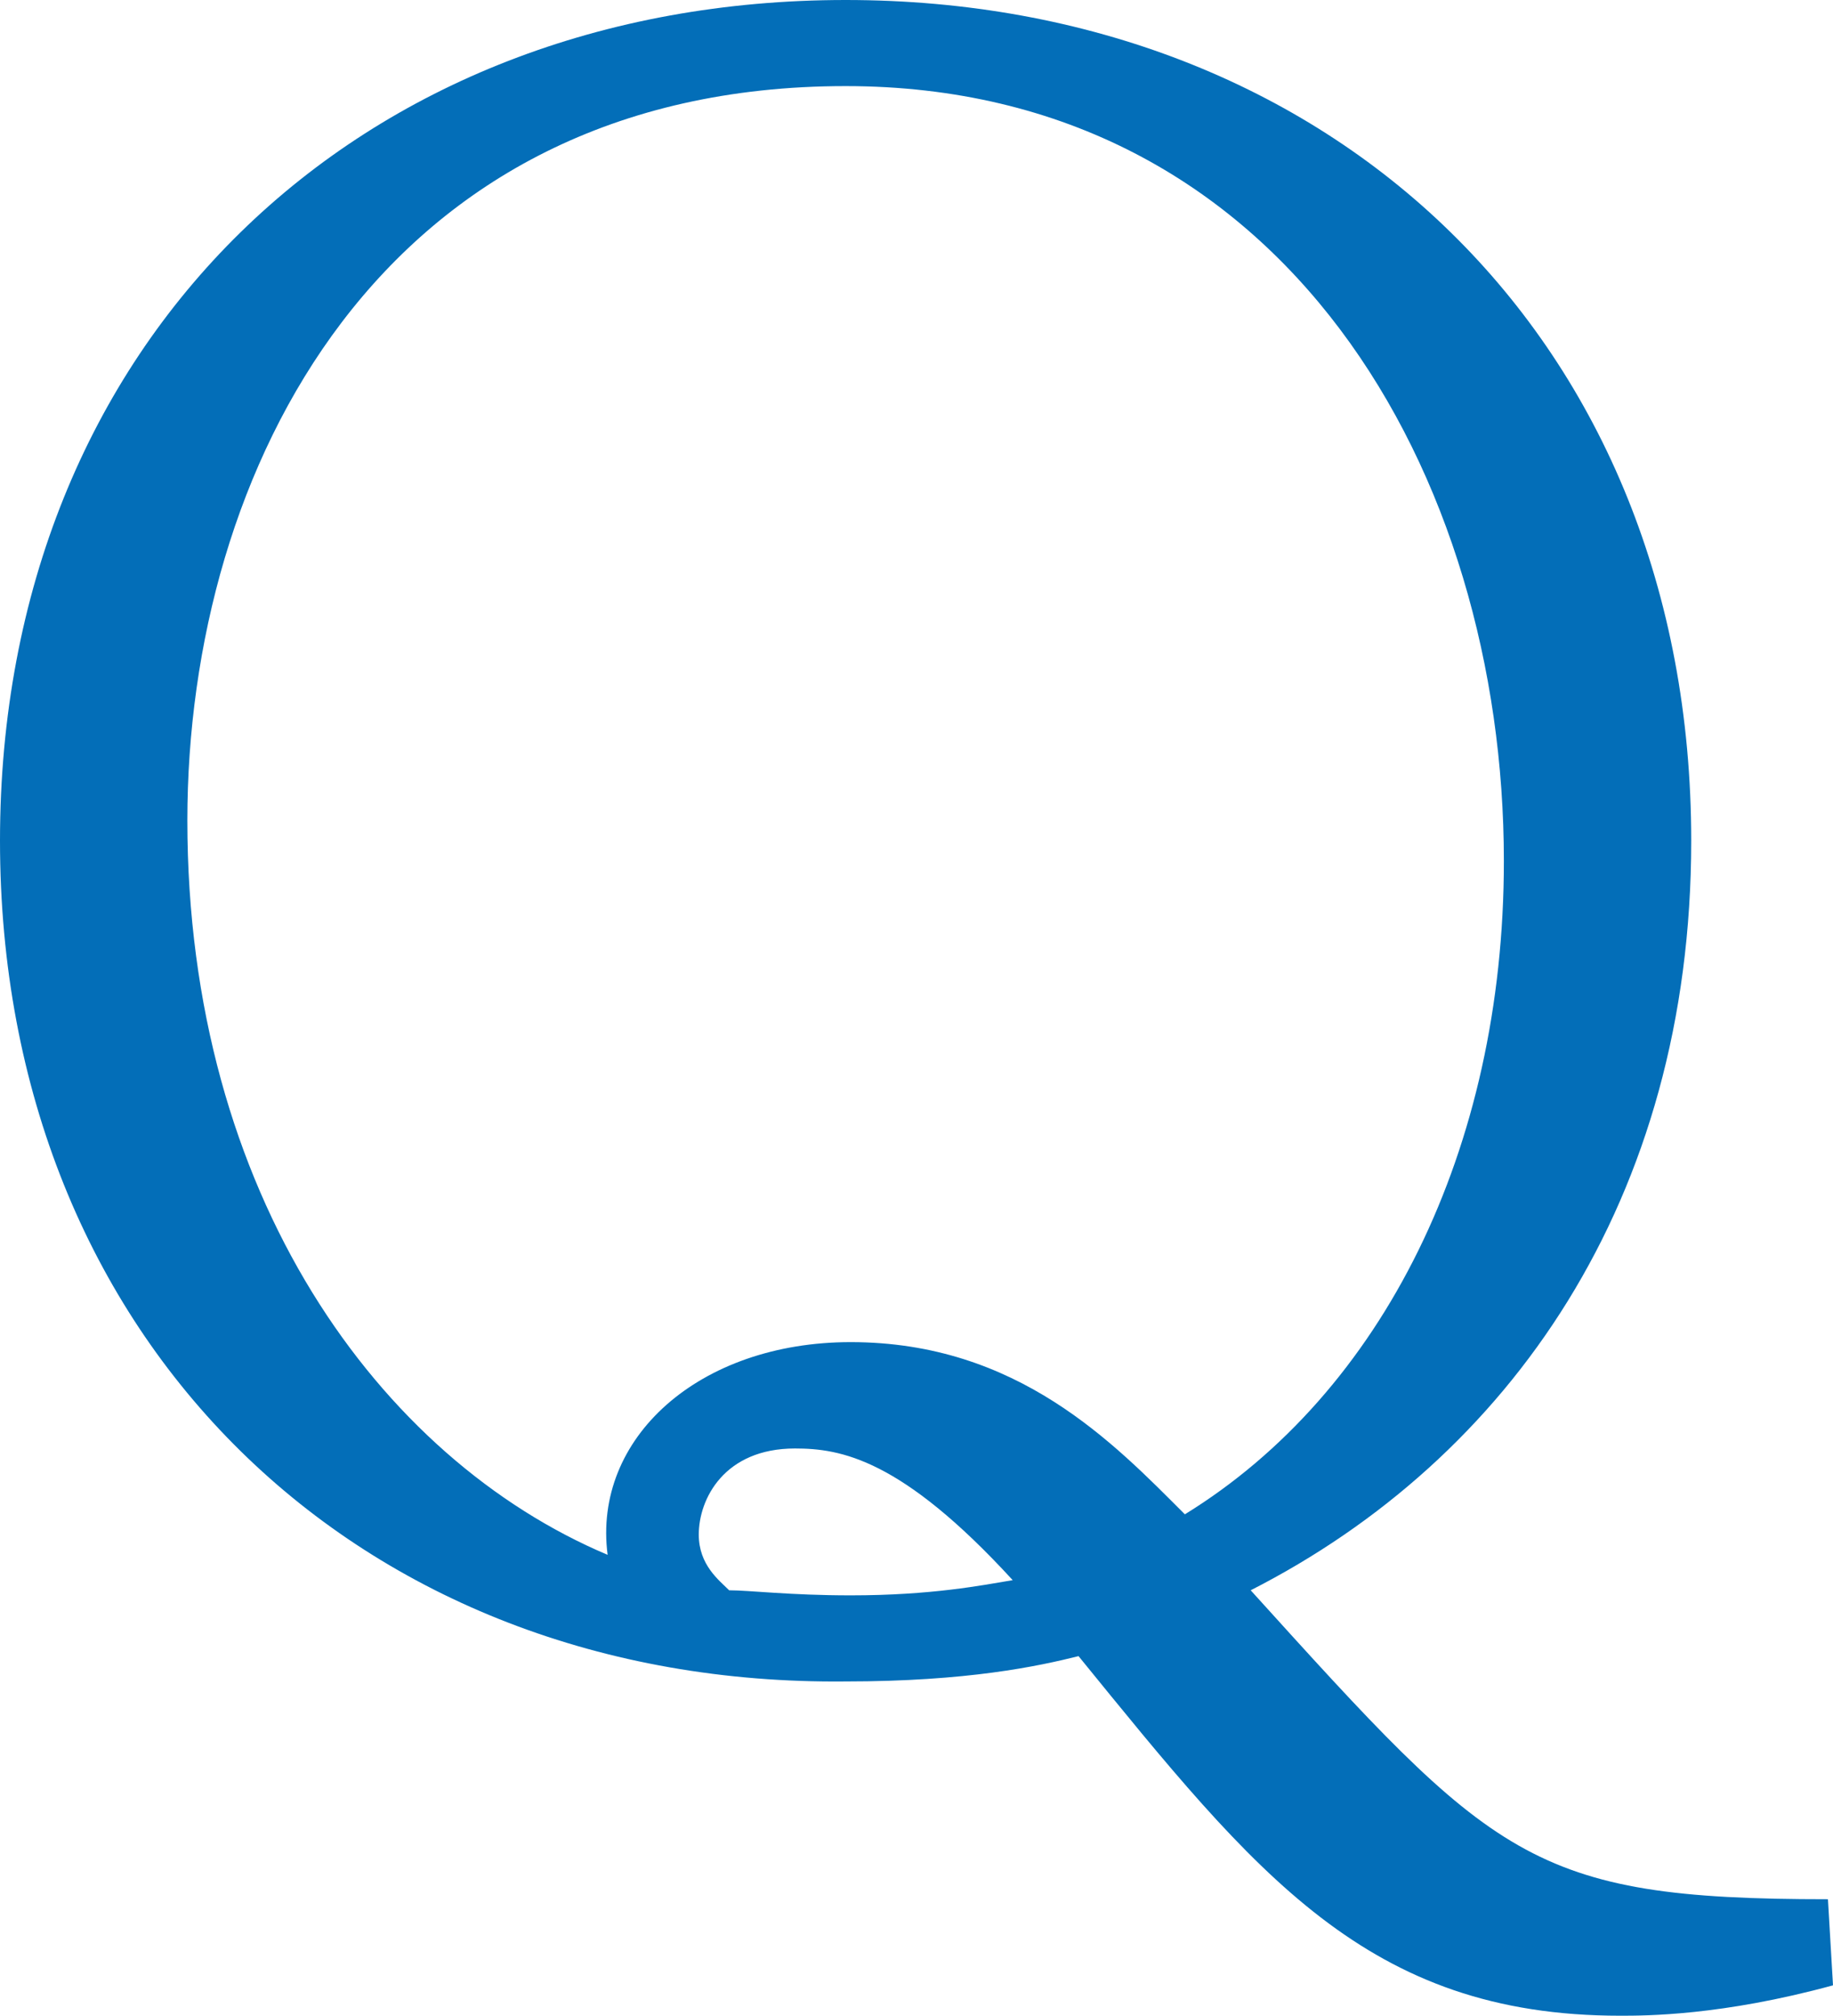 <?xml version="1.0" encoding="utf-8"?>
<!-- Generator: Adobe Illustrator 28.3.0, SVG Export Plug-In . SVG Version: 6.00 Build 0)  -->
<svg version="1.1" id="_レイヤー_2" xmlns="http://www.w3.org/2000/svg" xmlns:xlink="http://www.w3.org/1999/xlink" x="0px"
	 y="0px" viewBox="0 0 36.2 39.8" style="enable-background:new 0 0 36.2 39.8;" xml:space="preserve">
<style type="text/css">
	.st0{fill:#262626;}
	.st1{fill:#036EB8;}
</style>
<g id="_レイヤー_3">
	<path class="st0" d="M-1659,862.1h-1.5v-2.4h2.4v1.6C-1658.2,861.8-1658.6,862.1-1659,862.1L-1659,862.1z"/>
	<path class="st1" d="M36.2,39.2c-2.2,0.6-3.7,0.6-4.2,0.6c-5,0-7.2-2.8-10.7-7.1c-0.8,0.2-2.2,0.5-4.6,0.5C7.1,33.3,0,26.5,0,16.6
		S7.1,0,16.7,0s16.7,6.7,16.7,16.6c0,7.1-3.6,12.2-8.7,14.8c4.8,5.3,5.5,6.1,11.4,6.1L36.2,39.2L36.2,39.2z M29.7,17
		c0-7.6-4.3-15.3-13-15.3c-9.2,0-13,7.6-13,14.5c0,7.4,3.8,12.6,8.3,14.5c-0.3-2.3,1.8-4.2,4.8-4.2c3.3,0,5.2,2,6.6,3.4
		C27.3,27.5,29.7,22.7,29.7,17L29.7,17z M16.8,31.5c1.6,0,2.6-0.2,3.2-0.3c-2.2-2.4-3.4-2.6-4.3-2.6c-1.4,0-1.9,1-1.9,1.7
		c0,0.6,0.4,0.9,0.6,1.1C14.8,31.4,15.6,31.5,16.8,31.5L16.8,31.5z"/>
</g>
</svg>
